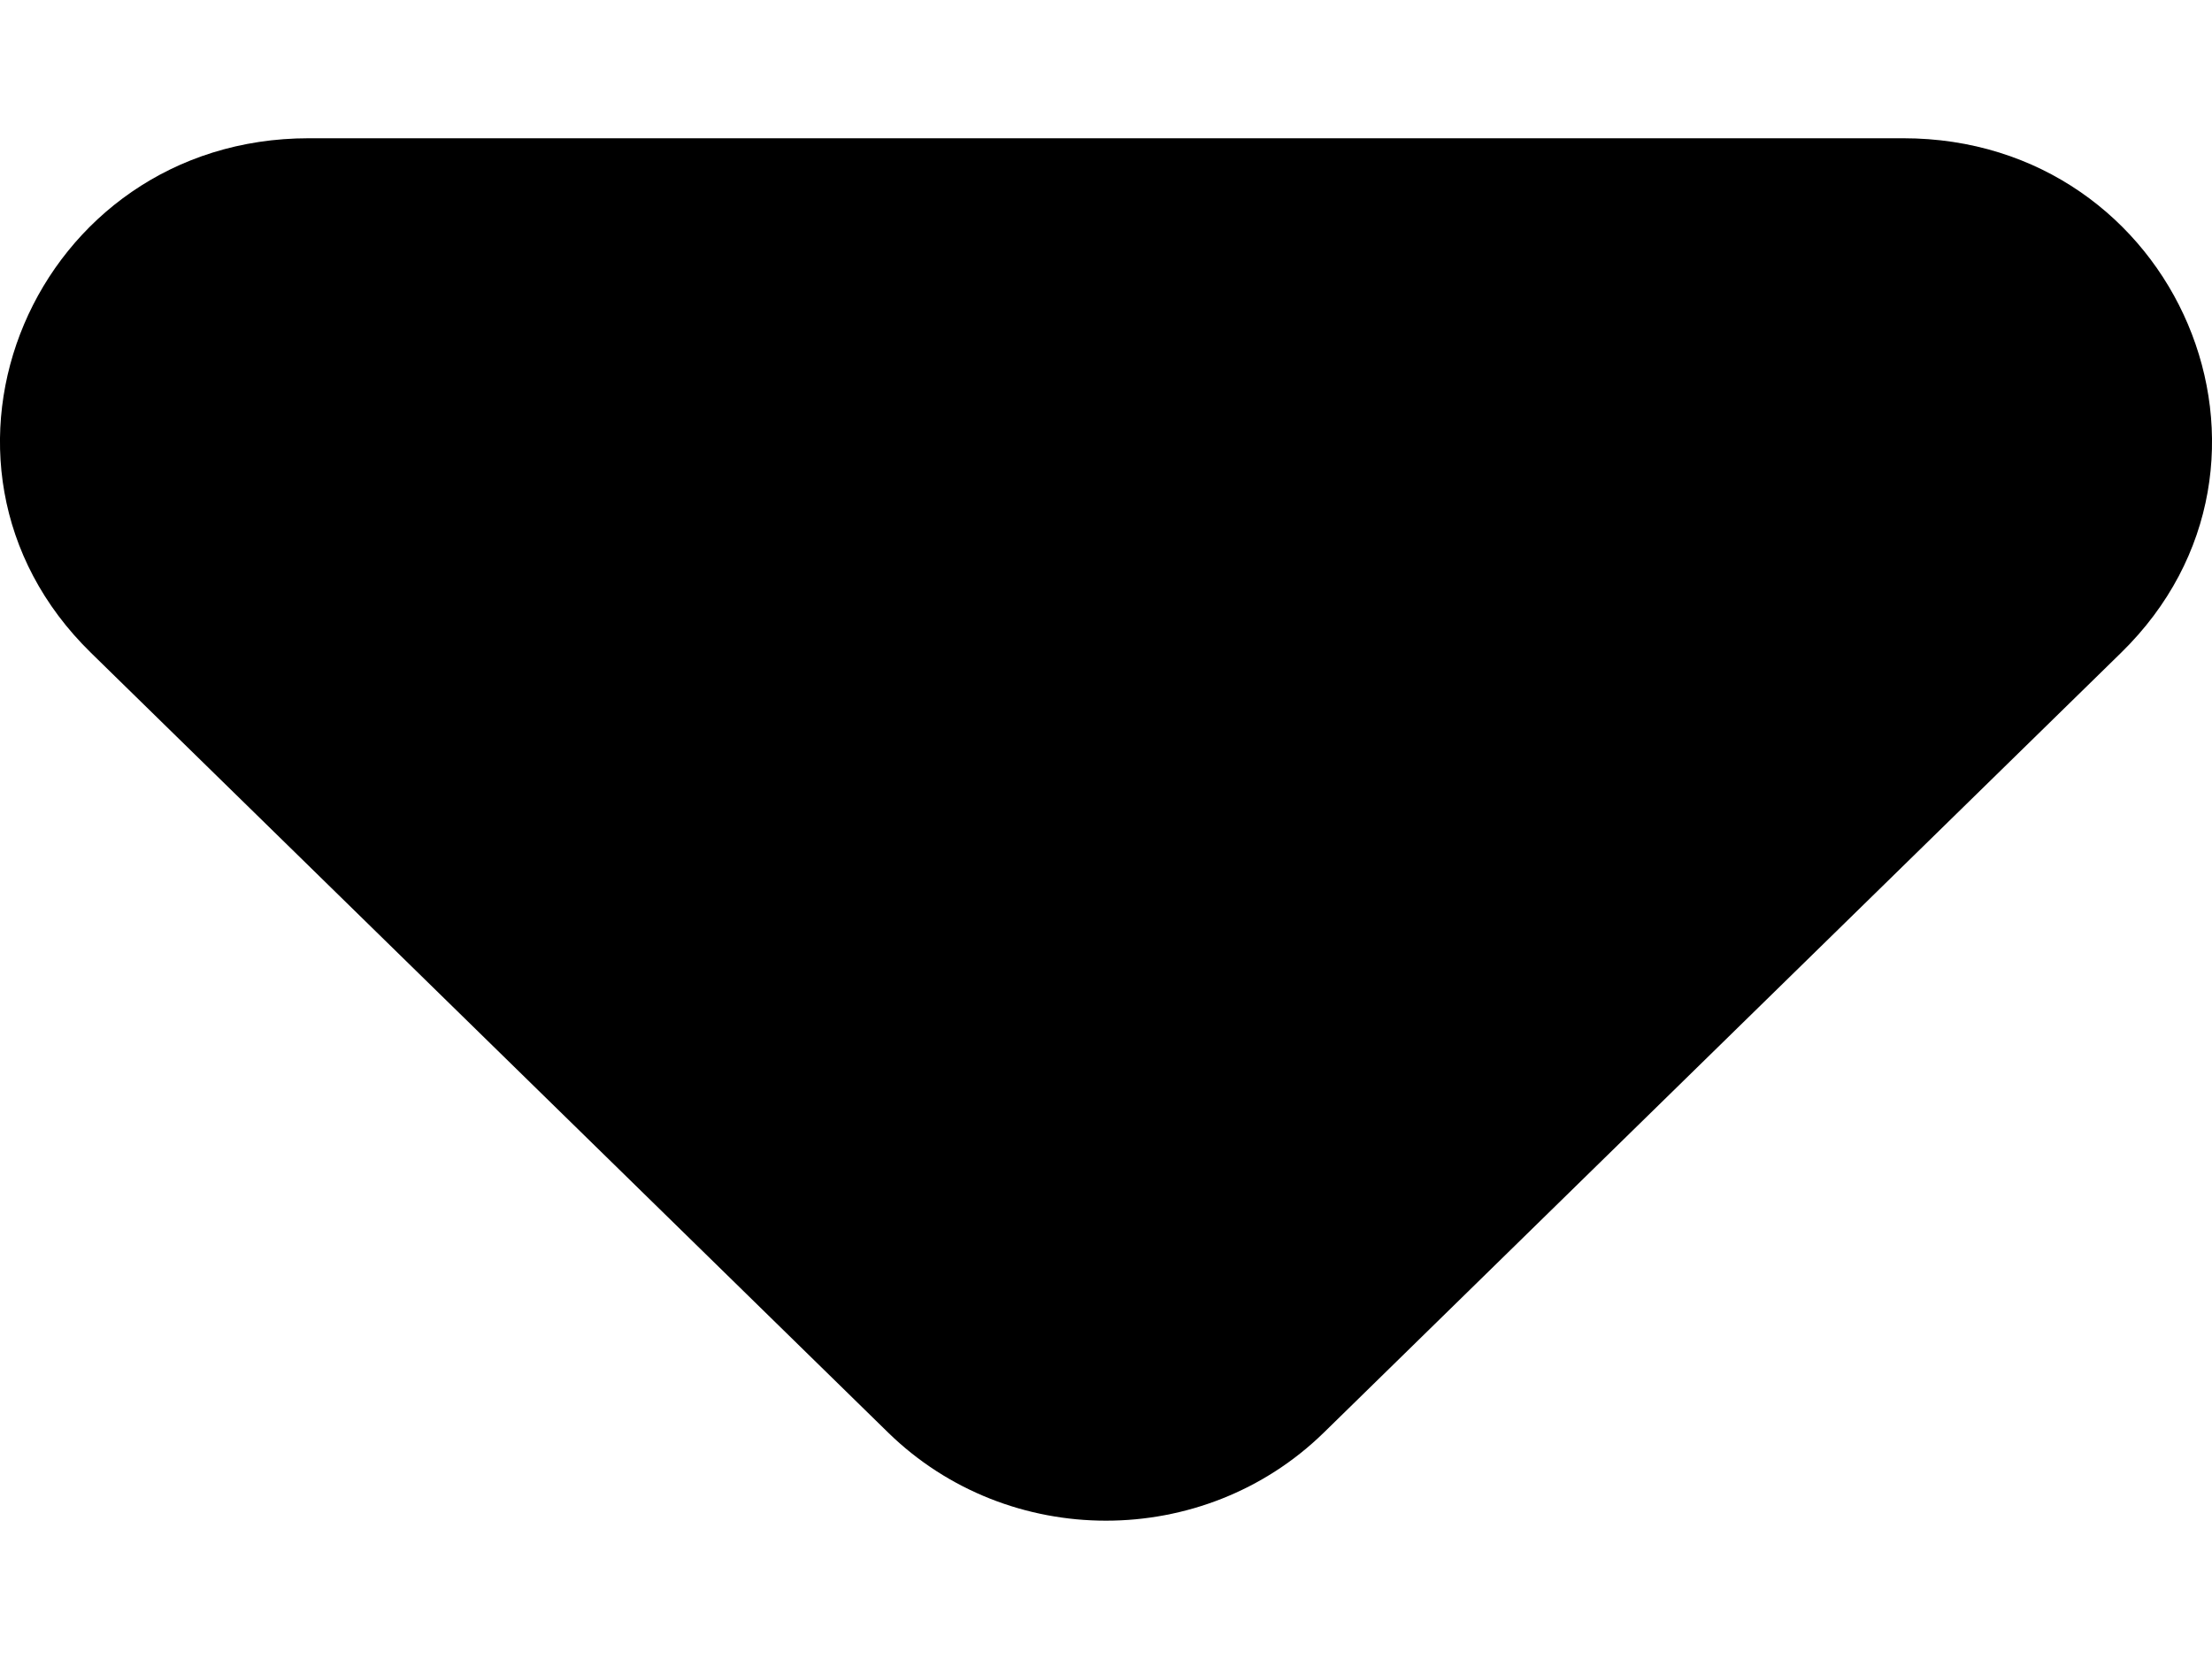 <svg width="8" height="6" viewBox="0 0 8 6" fill="none" xmlns="http://www.w3.org/2000/svg">
<path d="M3.212 5.181C3.647 5.606 4.353 5.606 4.788 5.181L7.671 2.361C8.374 1.674 7.876 0.5 6.883 0.5H1.117C0.124 0.5 -0.374 1.674 0.329 2.361L3.212 5.181Z" fill="black"/>
</svg>
